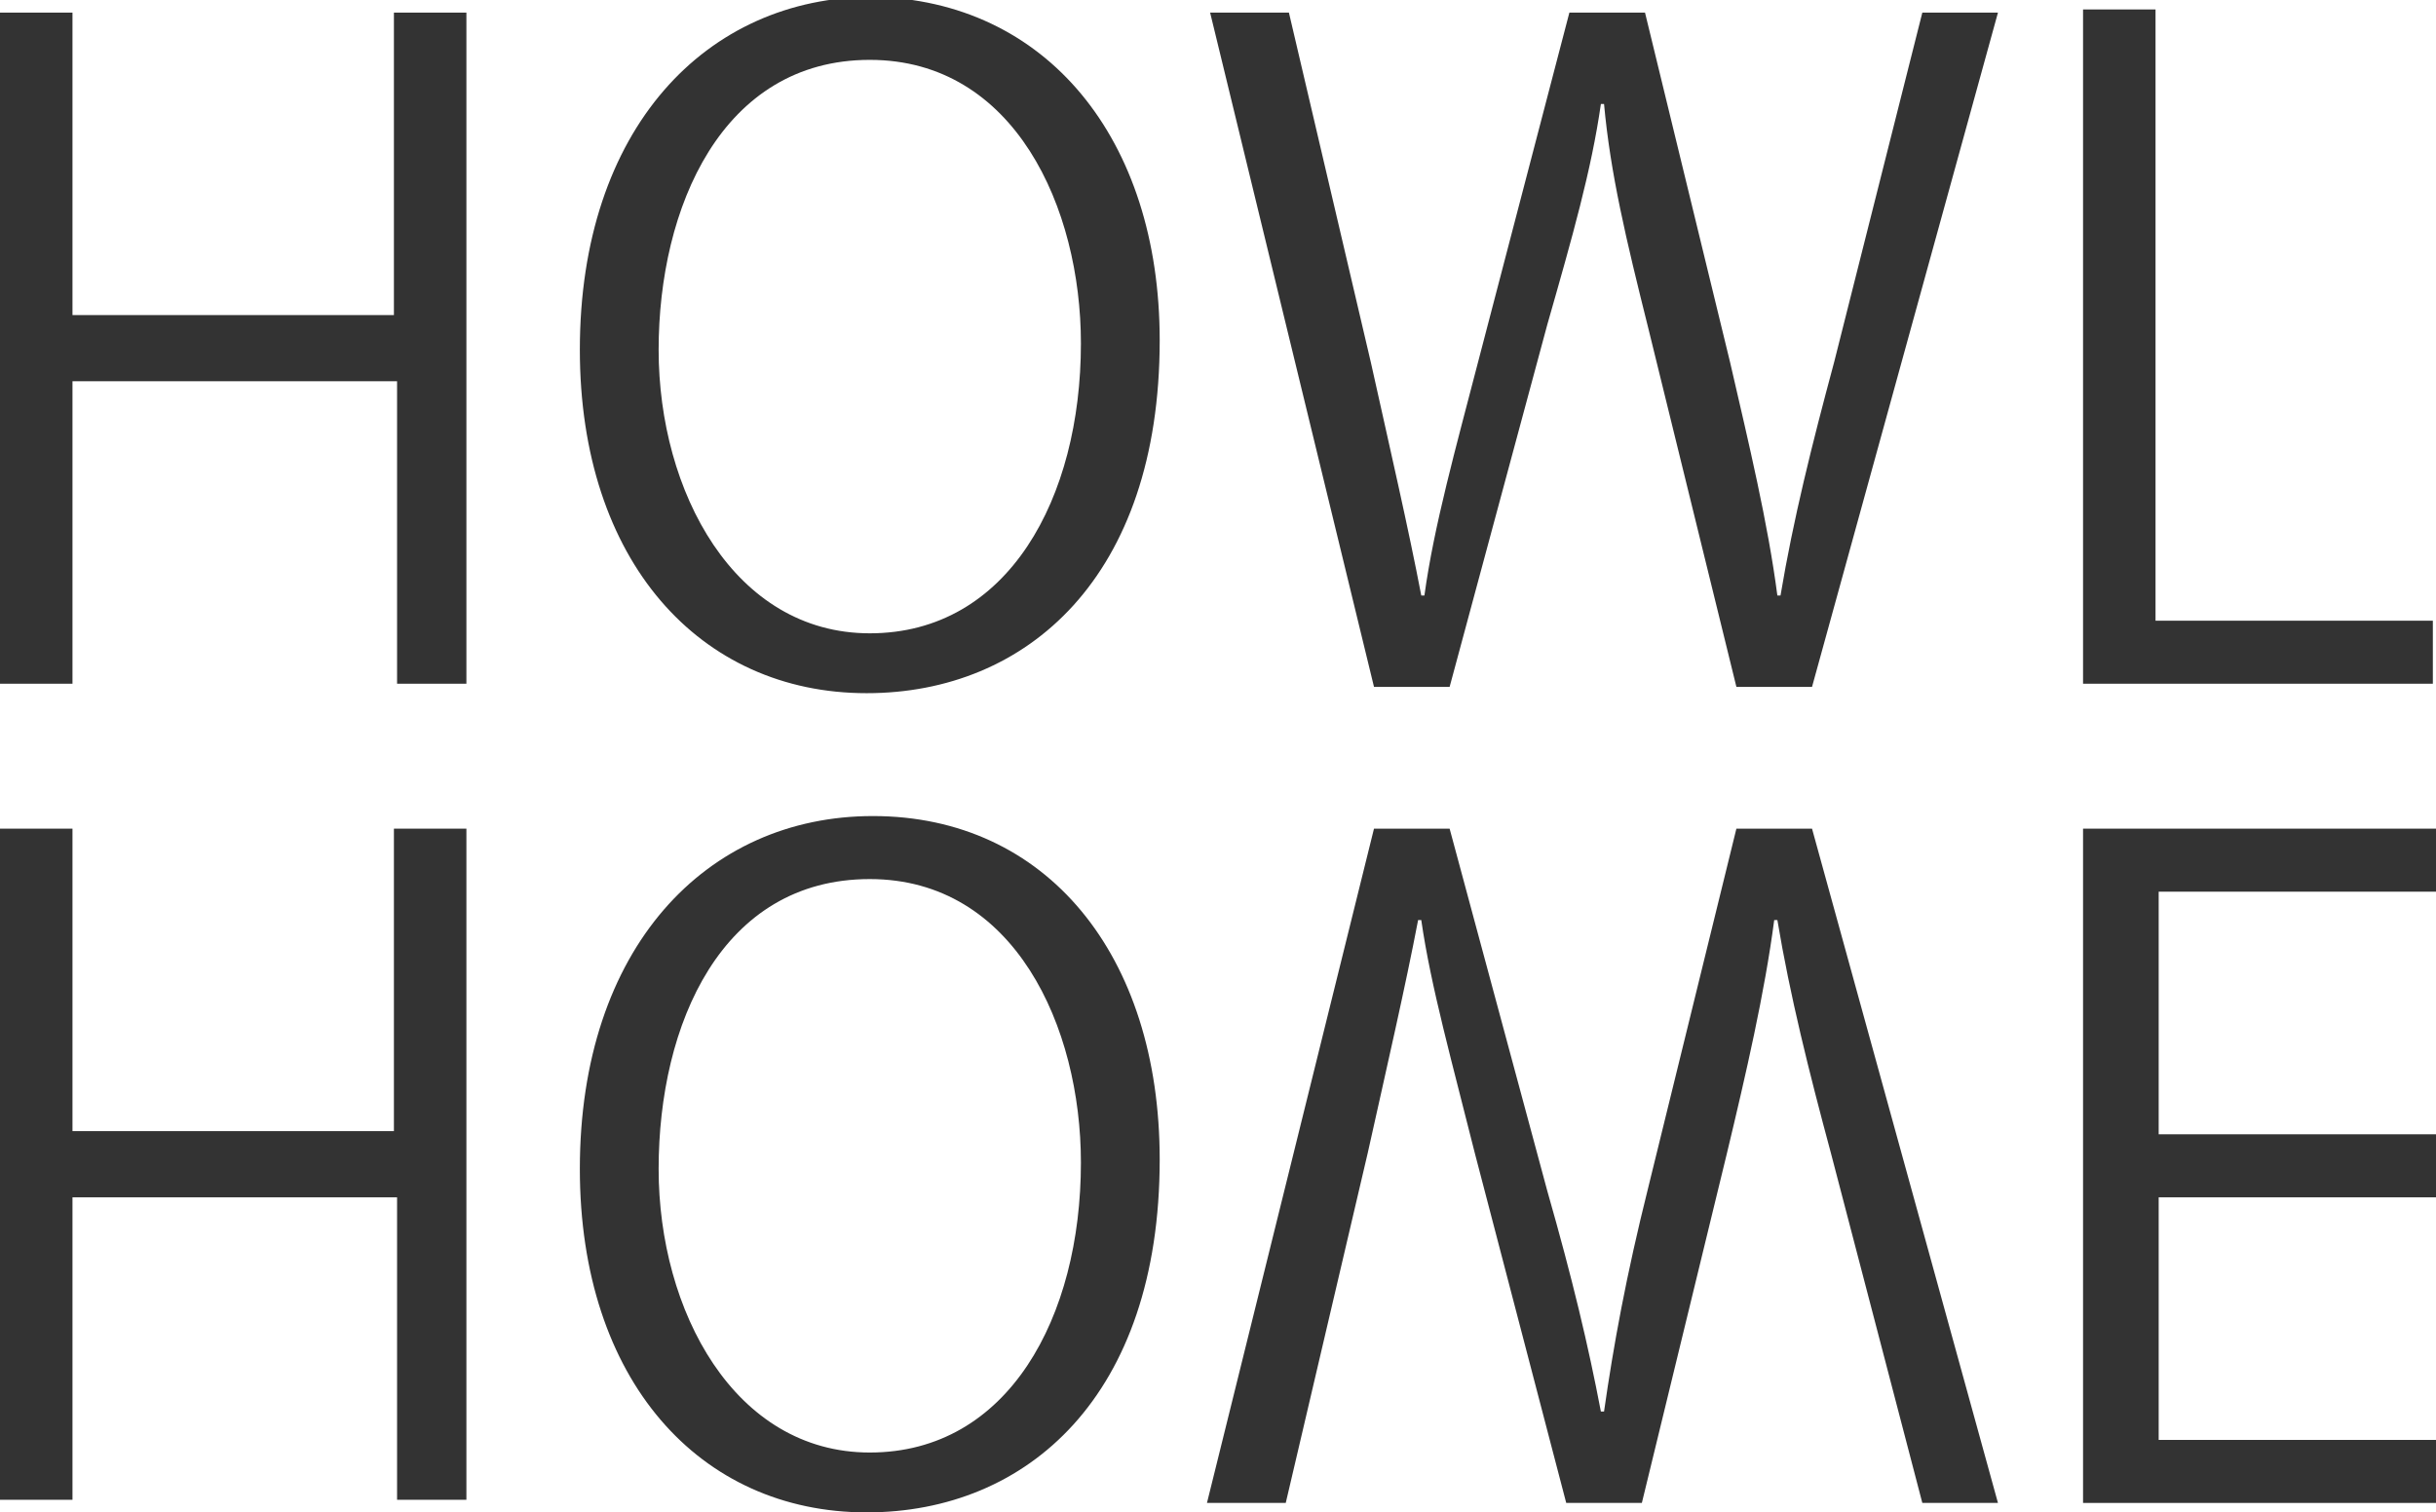 <?xml version="1.0" encoding="utf-8"?>
<!-- Generator: Adobe Illustrator 26.5.0, SVG Export Plug-In . SVG Version: 6.00 Build 0)  -->
<svg version="1.1" id="レイヤー_1" xmlns="http://www.w3.org/2000/svg" xmlns:xlink="http://www.w3.org/1999/xlink" x="0px"
	 y="0px" viewBox="0 0 77.3 48" style="enable-background:new 0 0 77.3 48;" xml:space="preserve">
<style type="text/css">
	.st0{fill:#333333;}
</style>
<g>
	<path class="st0" d="M14.9,21.7l-2.3,0v-9.6H2.3v9.6H0V0.4h2.3V10h10.2V0.4h2.3V21.7z"/>
	<path class="st0" d="M14.9,47.6l-2.3,0V38H2.3v9.6H0V26.3h2.3v9.6h10.2v-9.6h2.3V47.6z"/>
	<path class="st0" d="M36.8,10.8c0,7.5-4.2,11.2-9.3,11.2c-5.3,0-9.1-4.2-9.1-10.9c0-7,4-11.2,9.3-11.2C33.2,0,36.8,4.4,36.8,10.8z
		 M20.9,11.1c0,4.5,2.4,9,6.7,9c4.4,0,6.7-4.3,6.7-9.2c0-4.3-2.1-9-6.7-9C22.9,1.9,20.9,6.6,20.9,11.1z"/>
	<path class="st0" d="M63.4,0.4l-5.9,21.4h-2.4l-2.8-11.4c-0.7-2.8-1.2-4.9-1.4-7.1h-0.1c-0.3,2.1-0.9,4.2-1.7,7l-3.1,11.5h-2.4
		L38.4,0.4h2.5l2.6,11.1c0.6,2.7,1.2,5.3,1.6,7.4h0.1c0.3-2.2,1-4.7,1.7-7.4l2.9-11.1h2.4l2.7,11.1c0.6,2.6,1.2,5.1,1.5,7.4h0.1
		c0.4-2.4,1-4.8,1.7-7.4L61,0.4H63.4z"/>
	<path class="st0" d="M77.3,21.7H66.1V0.3h2.3v19.4h8.8V21.7z"/>
	<path class="st0" d="M36.8,36.8c0,7.5-4.2,11.2-9.3,11.2c-5.3,0-9.1-4.2-9.1-10.9c0-7,4-11.2,9.3-11.2
		C33.2,25.9,36.8,30.3,36.8,36.8z M20.9,37.1c0,4.5,2.4,9,6.7,9c4.4,0,6.7-4.3,6.7-9.2c0-4.3-2.1-9-6.7-9
		C22.9,27.9,20.9,32.5,20.9,37.1z"/>
	<path class="st0" d="M77.3,47.7H66.1V26.3h11.2l0,2l-8.8,0v7.7l8.8,0v2l-8.8,0v7.7h8.8V47.7z"/>
	<path class="st0" d="M61,47.7l-2.9-11.1c-0.7-2.6-1.3-5-1.7-7.4h-0.1c-0.3,2.3-0.9,4.9-1.5,7.4l-2.7,11.1h-2.4l-2.9-11.1
		c-0.7-2.8-1.4-5.3-1.7-7.4H45c-0.4,2.1-1,4.7-1.6,7.4l-2.6,11.1h-2.5l5.3-21.4h2.4l3.1,11.5c0.8,2.8,1.3,4.9,1.7,7h0.1
		c0.3-2.1,0.7-4.3,1.4-7.1l2.8-11.4h2.4l5.9,21.4H61z"/>
</g>
</svg>
